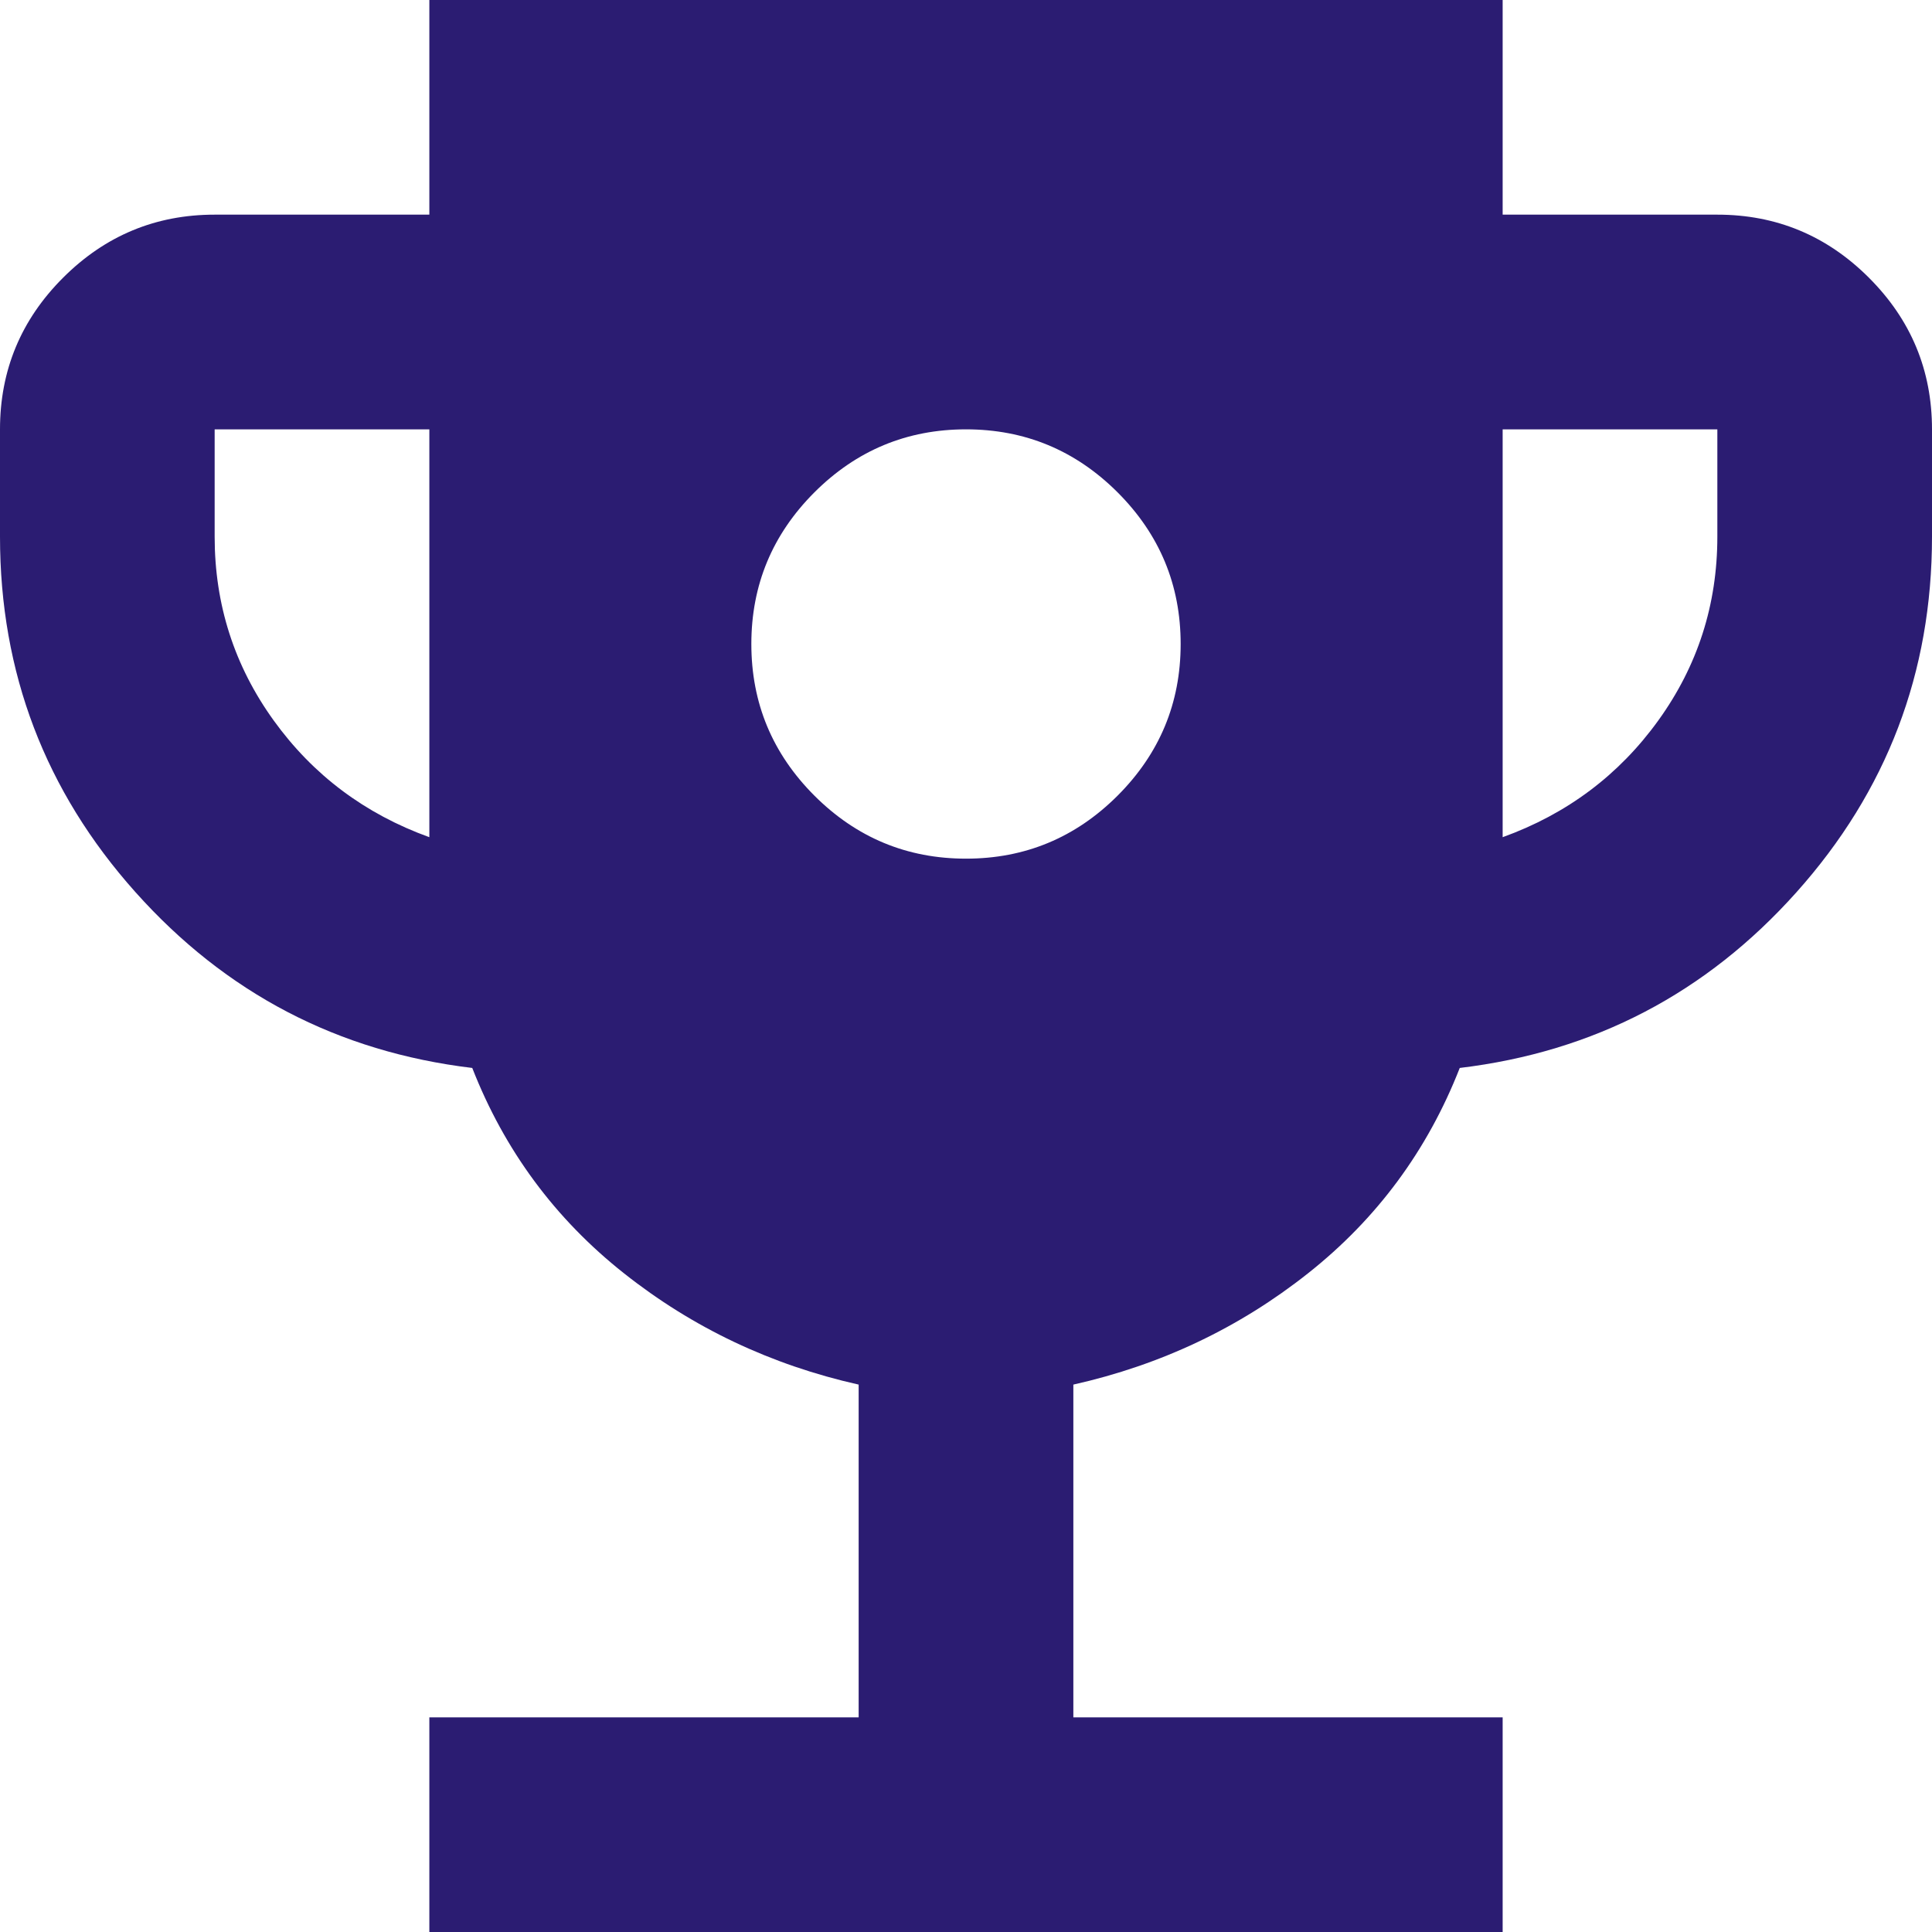 <svg width="48" height="48" viewBox="0 0 48 48" fill="none" xmlns="http://www.w3.org/2000/svg">
<path d="M24 21.333C25.467 21.333 26.722 20.811 27.767 19.767C28.811 18.722 29.333 17.467 29.333 16C29.333 14.533 28.811 13.278 27.767 12.233C26.722 11.189 25.467 10.667 24 10.667C22.533 10.667 21.278 11.189 20.233 12.233C19.189 13.278 18.667 14.533 18.667 16C18.667 17.467 19.189 18.722 20.233 19.767C21.278 20.811 22.533 21.333 24 21.333ZM10.667 48V42.667H21.333V34.4C19.156 33.911 17.211 32.989 15.5 31.633C13.789 30.278 12.533 28.578 11.733 26.533C8.4 26.133 5.611 24.678 3.367 22.167C1.122 19.656 0 16.711 0 13.333V10.667C0 9.2 0.522 7.944 1.567 6.9C2.611 5.856 3.867 5.333 5.333 5.333H10.667V0H37.333V5.333H42.667C44.133 5.333 45.389 5.856 46.433 6.9C47.478 7.944 48 9.2 48 10.667V13.333C48 16.711 46.878 19.656 44.633 22.167C42.389 24.678 39.6 26.133 36.267 26.533C35.467 28.578 34.211 30.278 32.5 31.633C30.789 32.989 28.844 33.911 26.667 34.4V42.667H37.333V48H10.667ZM10.667 20.8V10.667H5.333V13.333C5.333 15.022 5.822 16.544 6.8 17.9C7.778 19.256 9.067 20.222 10.667 20.8ZM37.333 20.8C38.933 20.222 40.222 19.256 41.2 17.9C42.178 16.544 42.667 15.022 42.667 13.333V10.667H37.333V20.8Z" fill="#2B1C72"/>
</svg>

